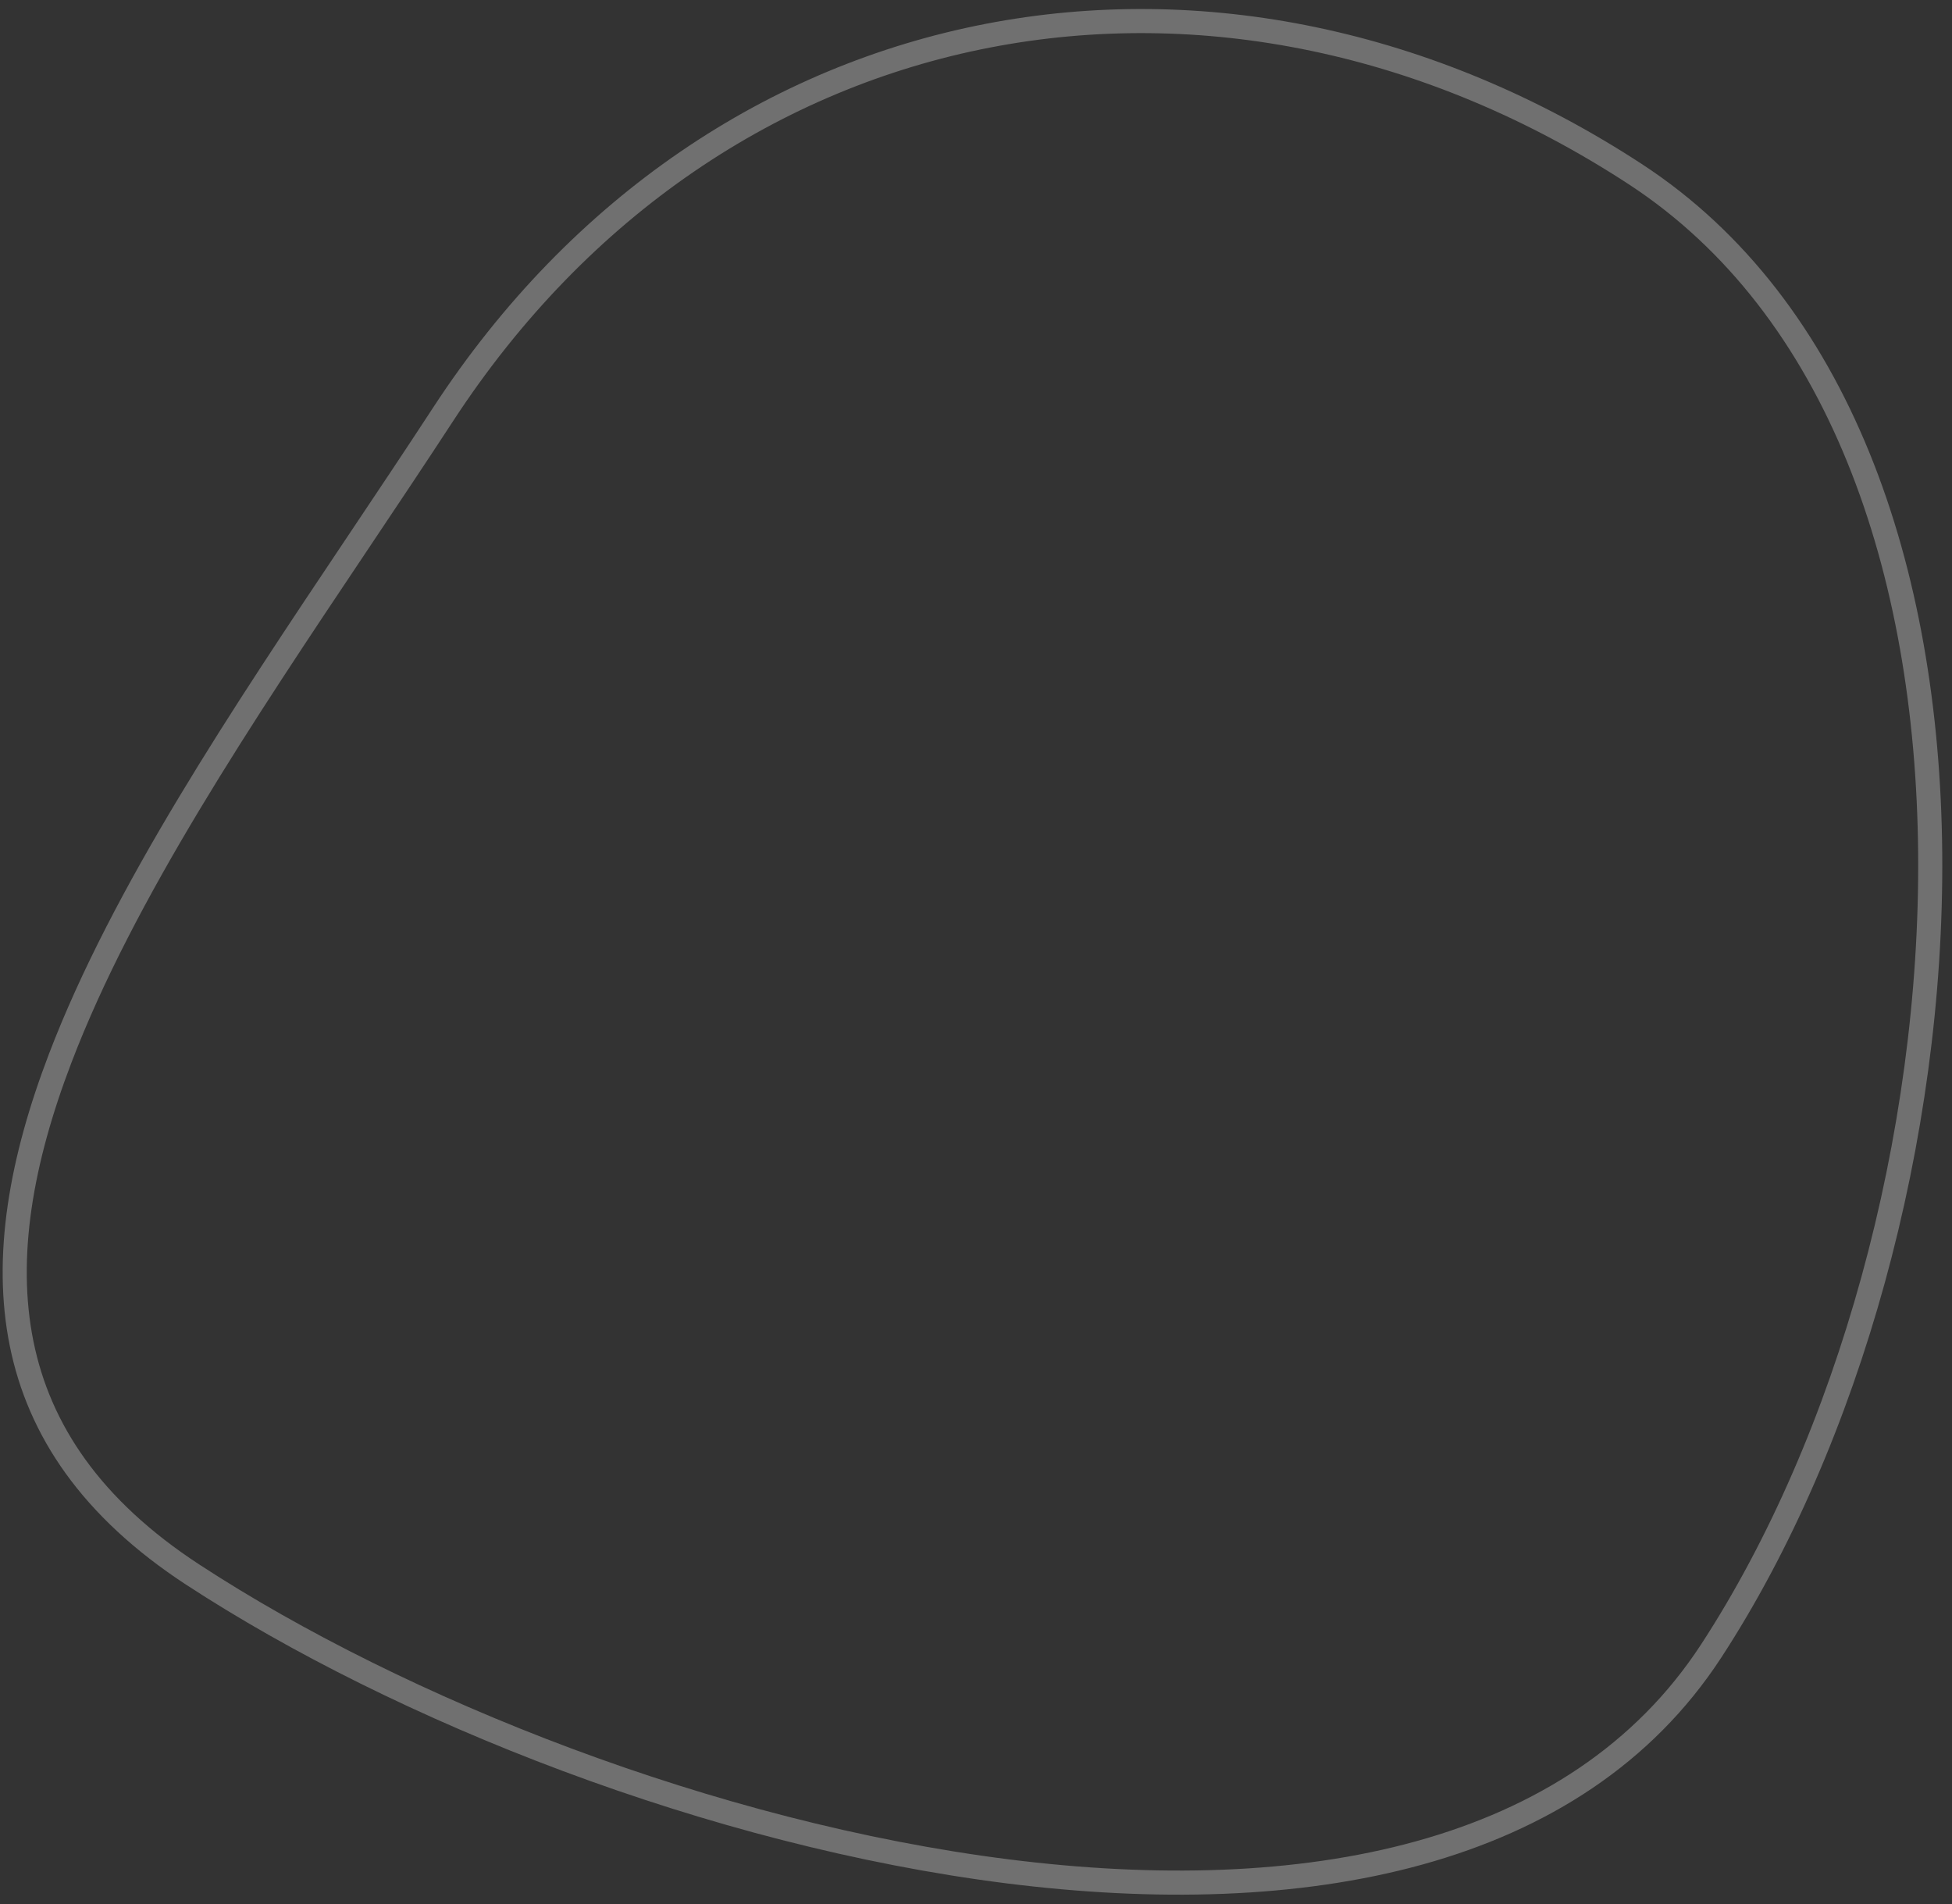 <svg width="162" height="158" viewBox="0 0 162 158" fill="none" xmlns="http://www.w3.org/2000/svg">
<rect x="0" y="0" width="162" height="158" fill="#333333" stroke="none"/>
<path opacity="0.3" d="M16.012 130.663C7.546 125.136 3.239 118.631 1.793 111.481C0.338 104.289 1.749 96.309 4.995 87.811C10.22 74.131 20.062 59.429 29.743 44.969C32.12 41.419 34.486 37.884 36.773 34.382C59.543 -0.498 101.531 -7.868 135.711 14.447C152.612 25.481 159.986 47.208 160.19 70.802C160.393 94.367 153.429 119.504 142.005 137.004C130.791 154.18 108.141 158.367 83.603 155.271C59.129 152.182 33.2 141.884 16.012 130.663Z" stroke="white" stroke-width="2"/>
</svg>
